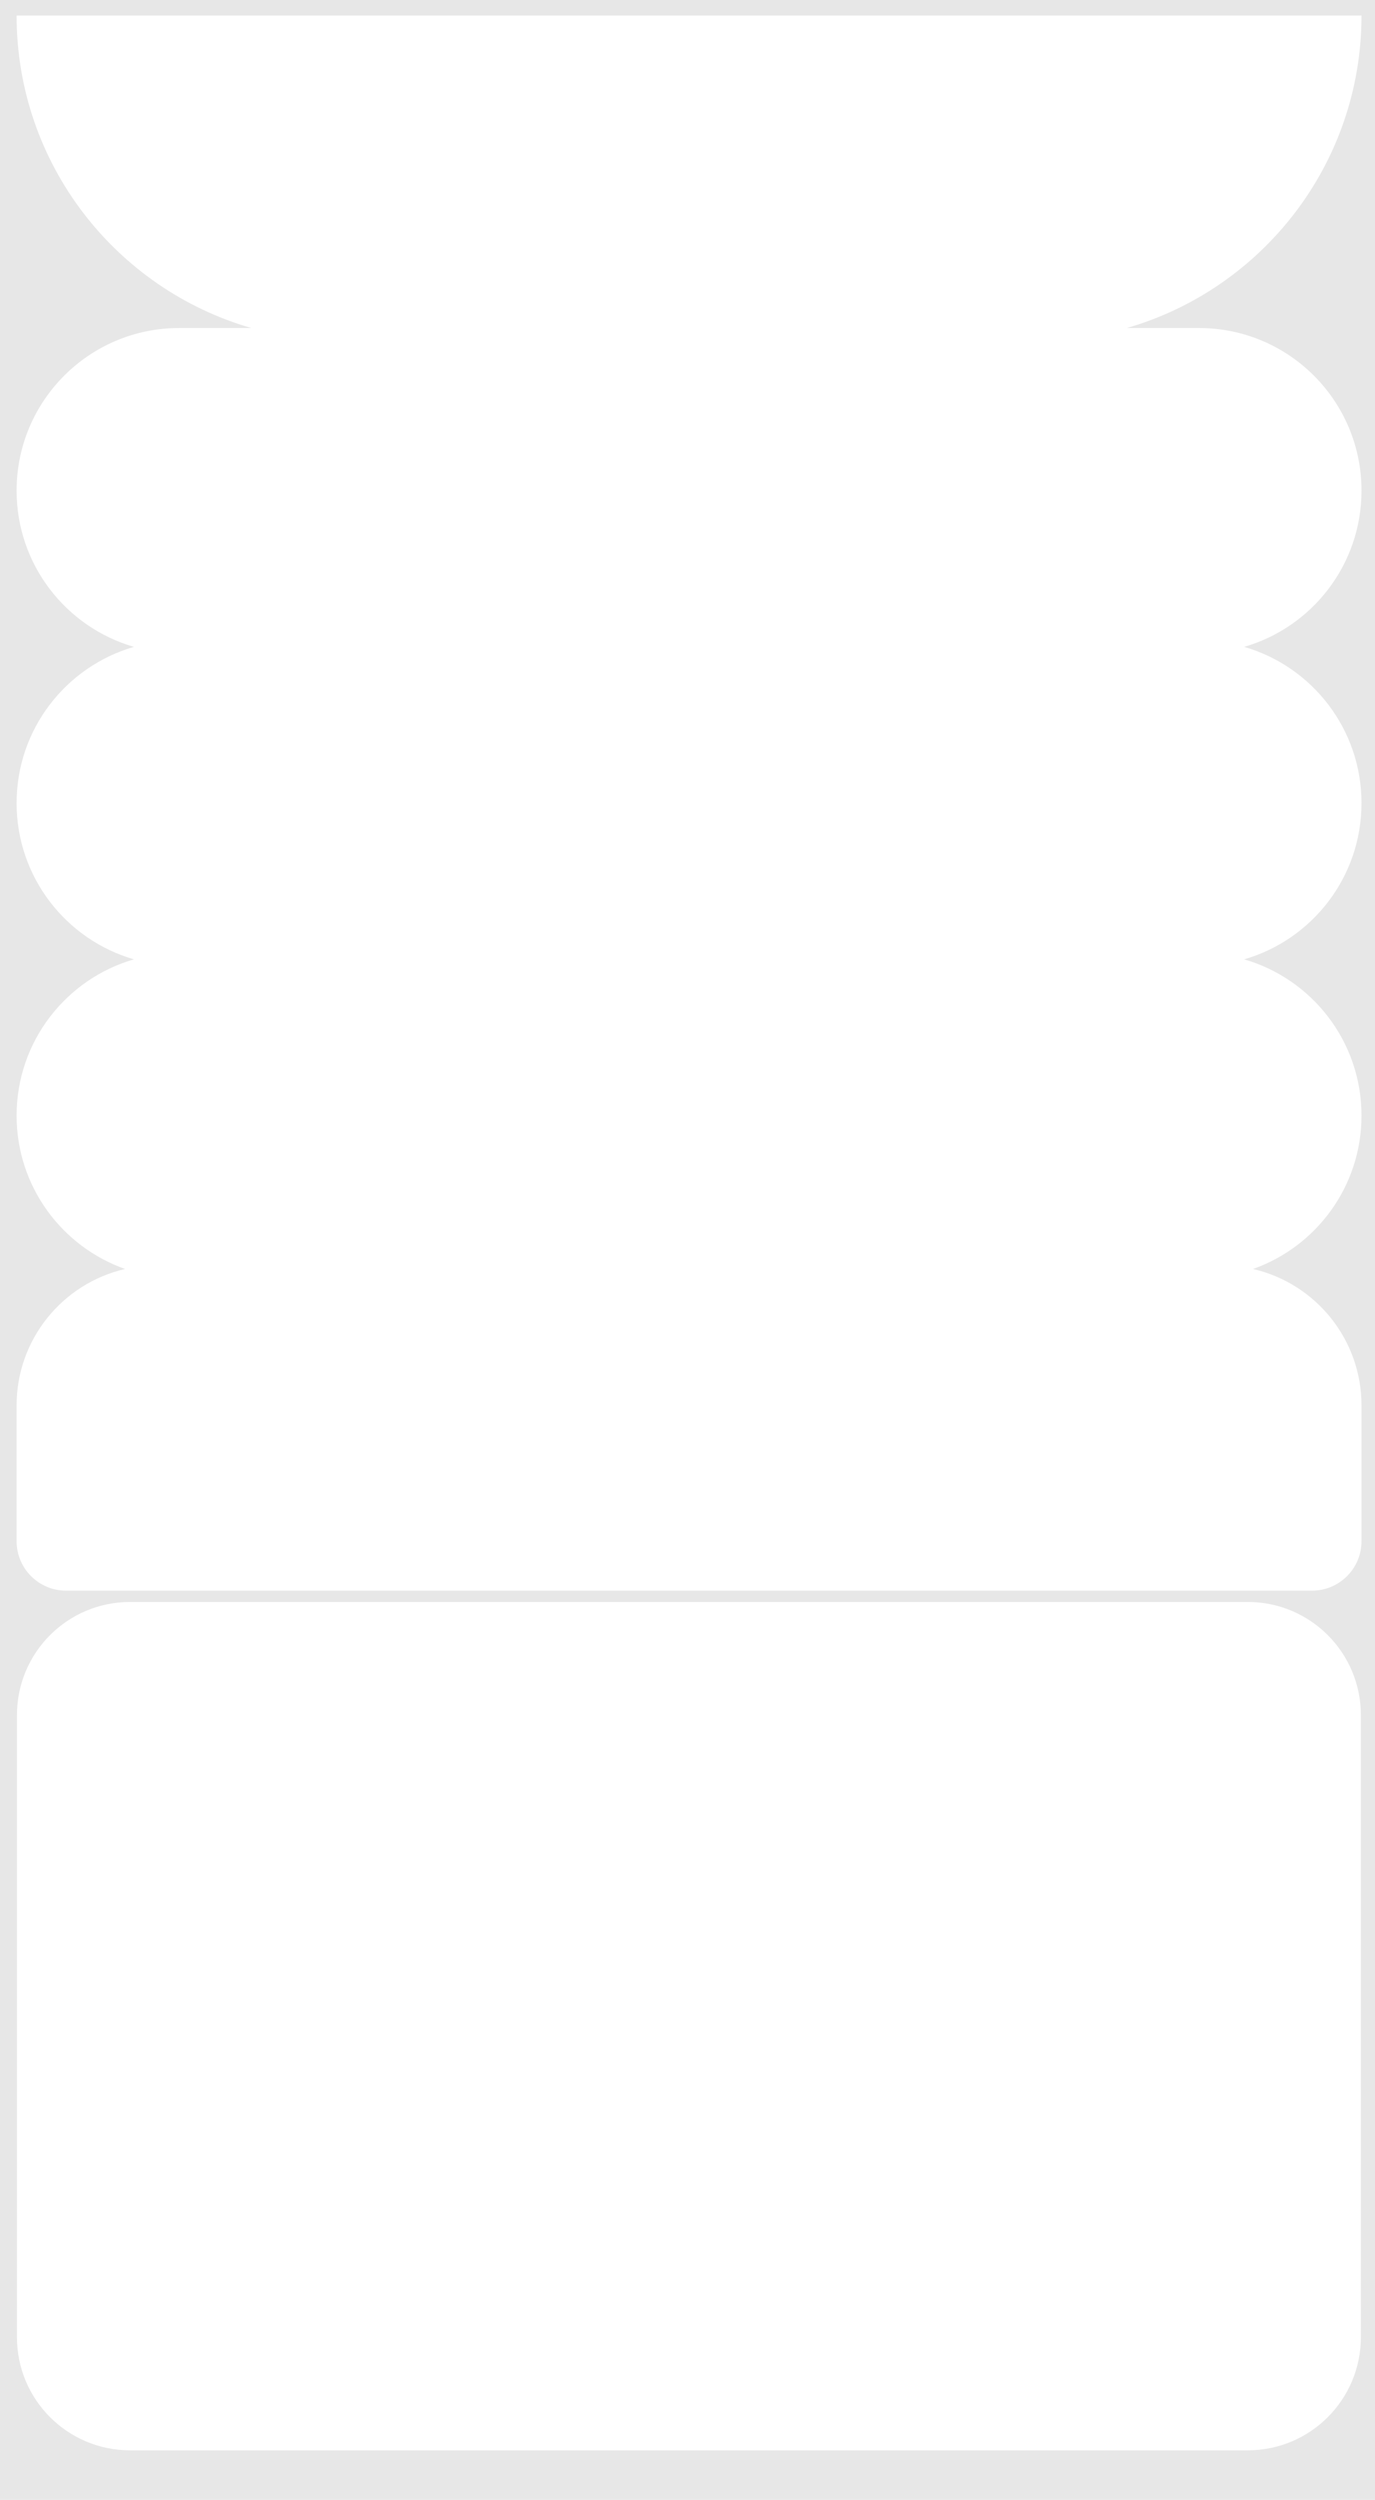 <?xml version="1.0" encoding="UTF-8"?> <svg xmlns="http://www.w3.org/2000/svg" width="973" height="1768" viewBox="0 0 973 1768" fill="none"> <path fill-rule="evenodd" clip-rule="evenodd" d="M973 0H0V1768H973V0ZM11.748 11H963.449C963.449 115.844 893.298 204.303 797.374 232H848.449C911.962 232 963.449 283.487 963.449 347C963.449 399.422 928.374 443.651 880.411 457.5C928.374 471.349 963.449 515.578 963.449 568C963.449 620.422 928.374 664.651 880.411 678.5C928.374 692.349 963.449 736.578 963.449 789C963.449 839.119 931.388 881.749 886.657 897.501C930.64 907.581 963.449 946.959 963.449 994V1090C963.449 1109.33 947.779 1125 928.449 1125H46.748C27.418 1125 11.748 1109.33 11.748 1090V994C11.748 946.959 44.557 907.581 88.54 897.501C43.809 881.749 11.748 839.119 11.748 789C11.748 736.578 46.823 692.349 94.785 678.5C46.823 664.651 11.748 620.422 11.748 568C11.748 515.578 46.823 471.349 94.785 457.5C46.823 443.651 11.748 399.422 11.748 347C11.748 283.487 63.235 232 126.748 232H177.823C81.899 204.303 11.748 115.844 11.748 11ZM12 1213C12 1168.82 47.817 1133 92 1133H883C927.183 1133 963 1168.82 963 1213V1653C963 1697.18 927.183 1733 883 1733H92C47.817 1733 12 1697.18 12 1653V1213Z" fill="#E7E7E7"></path> </svg> 
